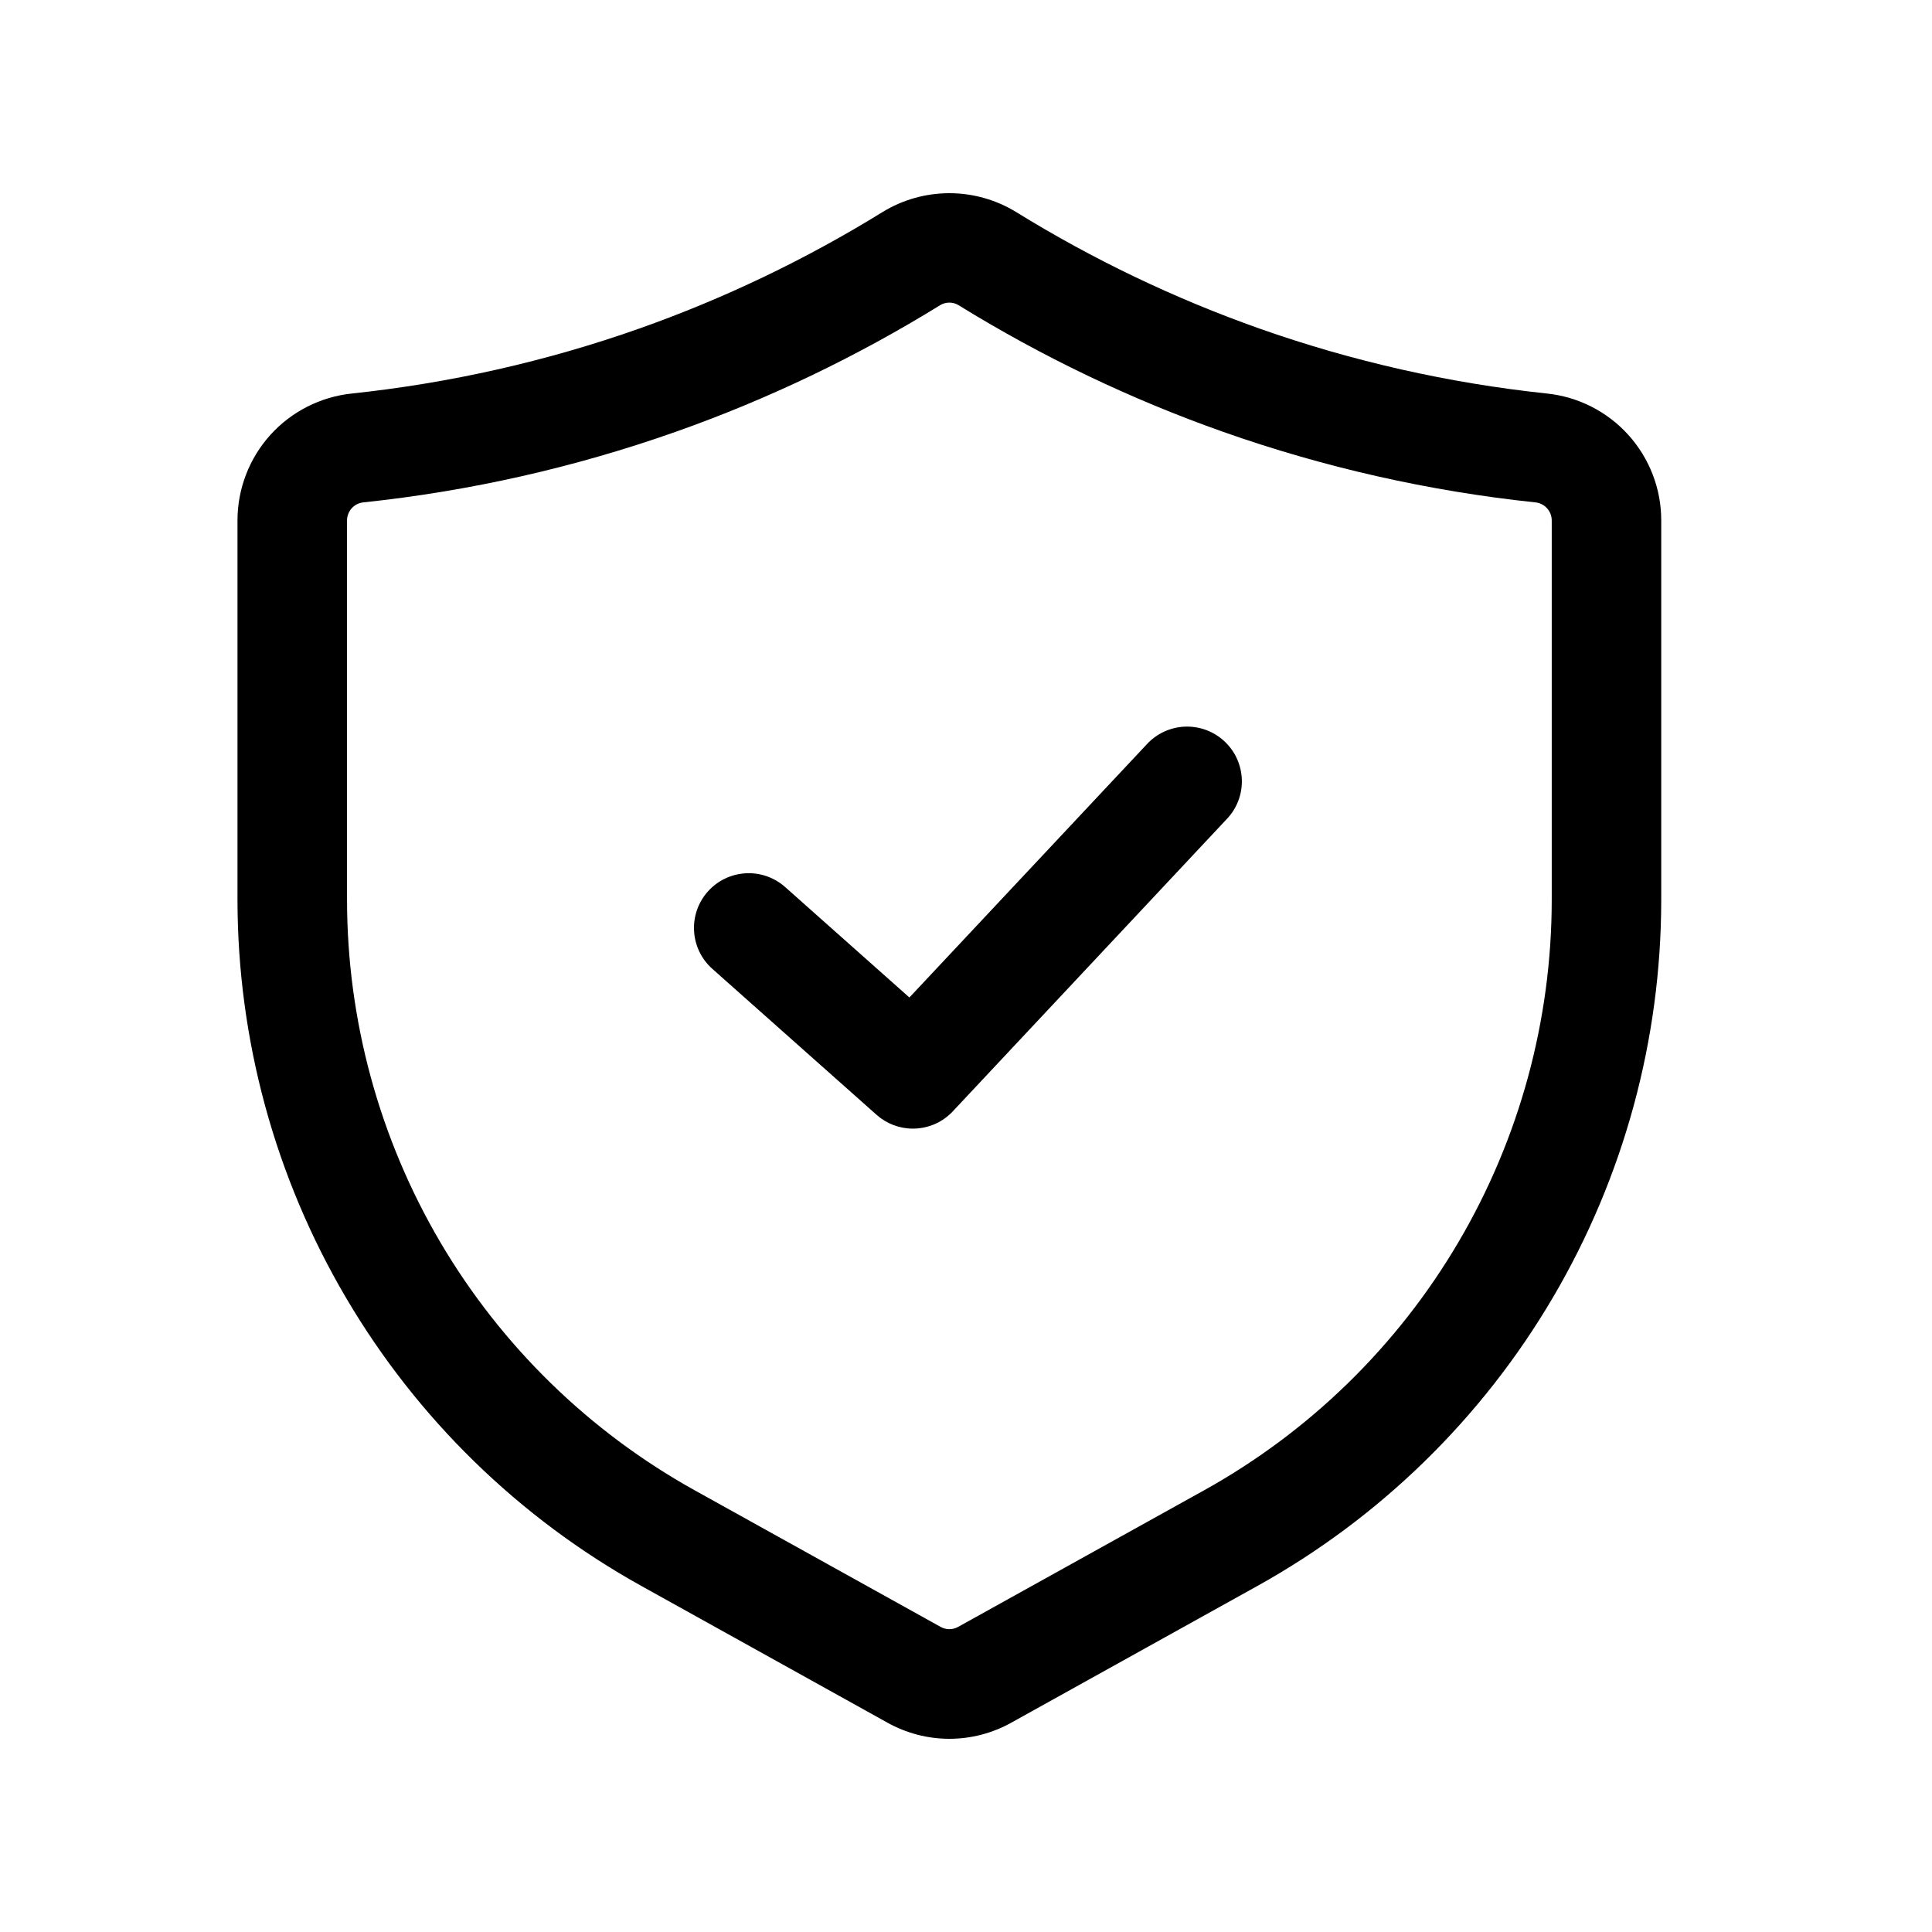 <svg width="40" height="40" viewBox="0 0 40 40" fill="none" xmlns="http://www.w3.org/2000/svg">
<path d="M19.656 36C19.206 36 18.763 35.884 18.37 35.664L13.276 32.834C10.743 31.426 8.633 29.367 7.164 26.869C5.694 24.372 4.919 21.527 4.917 18.63V10.775C4.917 10.122 5.159 9.491 5.597 9.005C6.035 8.52 6.638 8.214 7.288 8.147C9.315 7.932 11.309 7.482 13.231 6.804C14.994 6.181 16.684 5.371 18.274 4.389C18.69 4.134 19.168 4 19.656 4C20.143 4 20.622 4.135 21.038 4.39C22.628 5.372 24.318 6.181 26.08 6.804C28.002 7.482 29.997 7.932 32.023 8.147C32.674 8.214 33.276 8.52 33.714 9.005C34.152 9.491 34.395 10.122 34.394 10.775V18.63C34.393 21.527 33.618 24.372 32.148 26.869C30.679 29.367 28.568 31.426 26.036 32.834L20.94 35.665C20.548 35.884 20.105 36 19.656 36ZM19.656 6.265C19.589 6.265 19.524 6.283 19.467 6.317C17.739 7.384 15.902 8.265 13.987 8.941C11.898 9.678 9.73 10.168 7.527 10.401C7.434 10.409 7.347 10.452 7.283 10.522C7.22 10.591 7.185 10.682 7.185 10.775V18.63C7.186 21.123 7.853 23.571 9.117 25.72C10.382 27.868 12.198 29.64 14.377 30.852L19.473 33.682C19.528 33.714 19.591 33.73 19.655 33.73C19.719 33.73 19.782 33.714 19.837 33.683L24.935 30.852C27.114 29.64 28.93 27.868 30.194 25.72C31.459 23.571 32.126 21.123 32.127 18.63V10.775C32.127 10.682 32.092 10.591 32.028 10.522C31.965 10.452 31.878 10.409 31.784 10.401C29.581 10.168 27.413 9.678 25.324 8.941C23.41 8.265 21.573 7.385 19.845 6.318C19.788 6.283 19.723 6.265 19.656 6.265Z" fill="black"/>
<path d="M18.9 23.367C18.622 23.367 18.354 23.265 18.147 23.08L14.746 20.057C14.522 19.857 14.387 19.577 14.37 19.277C14.352 18.978 14.455 18.683 14.654 18.459C14.853 18.235 15.133 18.099 15.433 18.081C15.732 18.062 16.027 18.164 16.252 18.362L18.828 20.652L23.742 15.411C23.843 15.3 23.966 15.211 24.102 15.148C24.238 15.085 24.385 15.05 24.535 15.044C24.685 15.039 24.834 15.063 24.975 15.115C25.115 15.168 25.244 15.248 25.353 15.35C25.463 15.453 25.551 15.576 25.612 15.713C25.673 15.85 25.707 15.998 25.711 16.148C25.715 16.297 25.689 16.447 25.635 16.587C25.581 16.726 25.499 16.854 25.395 16.962L19.727 23.009C19.621 23.122 19.493 23.212 19.351 23.274C19.208 23.335 19.055 23.367 18.9 23.367Z" fill="black"/>
</svg>
